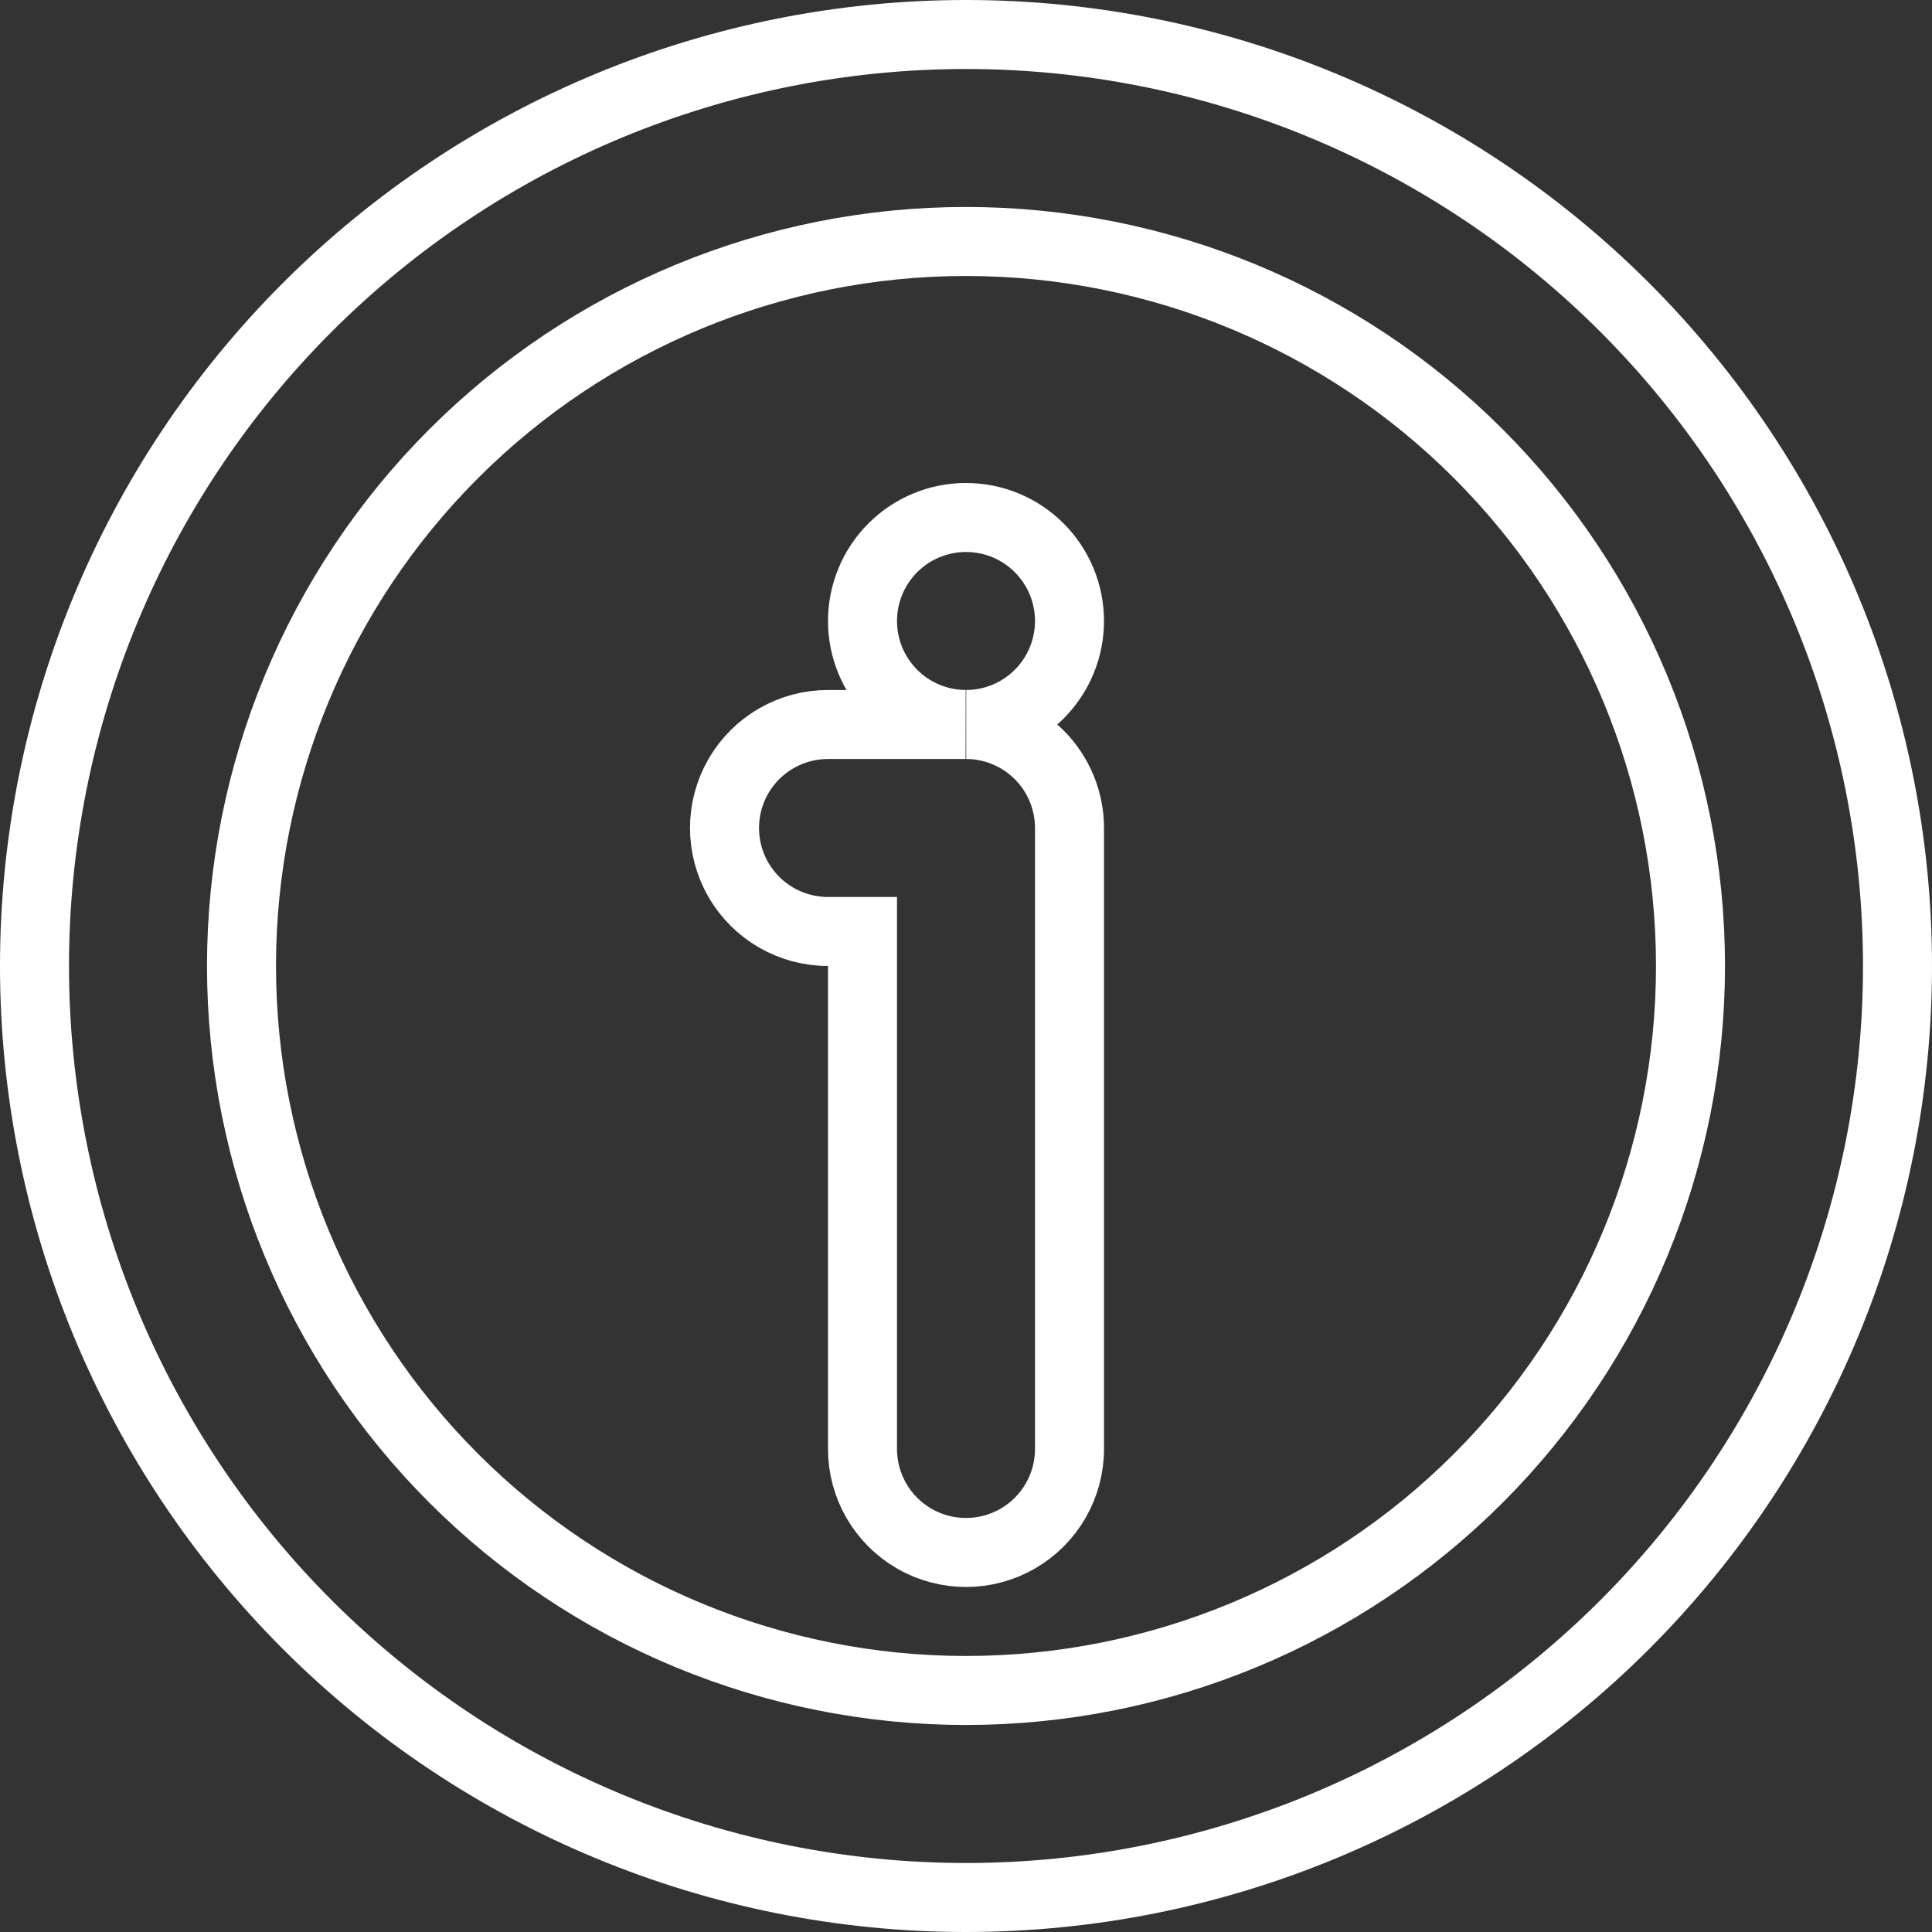 <svg width="140" height="140" viewBox="0 0 140 140" fill="none" xmlns="http://www.w3.org/2000/svg">
<rect x="0" y="0" width="140" height="140" fill="#333333" stroke="none"/>
<path d="M22.27 22.27L22.27 22.27C9.612 34.928 2.5 52.097 2.5 70C2.5 87.903 9.612 105.07 22.27 117.73L22.27 117.73C34.928 130.388 52.097 137.5 70 137.5C87.903 137.5 105.07 130.388 117.73 117.73L117.73 117.73C130.388 105.072 137.5 87.903 137.5 70C137.5 52.097 130.388 34.93 117.73 22.27L117.73 22.27C105.072 9.612 87.903 2.5 70 2.5C52.098 2.5 34.93 9.612 22.27 22.27ZM32.877 107.121L32.877 107.121C23.031 97.275 17.5 83.923 17.5 69.998C17.5 56.074 23.031 42.721 32.877 32.875L32.877 32.875C42.723 23.029 56.075 17.498 70 17.498C83.925 17.498 97.278 23.029 107.123 32.875L107.123 32.875C116.969 42.721 122.5 56.074 122.5 69.998C122.5 83.923 116.969 97.276 107.123 107.121L107.123 107.121C97.277 116.967 83.925 122.498 70 122.498C56.076 122.498 42.722 116.967 32.877 107.121ZM77.5 104.999V59.999C77.5 58.011 76.71 56.102 75.303 54.696C73.902 53.294 72.003 52.505 70.022 52.499C72.003 52.494 73.902 51.704 75.303 50.303C76.71 48.896 77.5 46.988 77.5 44.999C77.5 43.011 76.71 41.103 75.303 39.696C73.897 38.289 71.989 37.499 70 37.499C68.011 37.499 66.103 38.289 64.697 39.696C63.29 41.103 62.5 43.011 62.5 44.999C62.5 46.988 63.29 48.896 64.697 50.303C66.096 51.702 67.991 52.491 69.969 52.499H60C57.32 52.499 54.844 53.929 53.505 56.249C52.165 58.57 52.166 61.429 53.505 63.749C54.844 66.07 57.32 67.499 60 67.499H62.5V104.999C62.5 107.679 63.93 110.155 66.25 111.494C68.57 112.833 71.43 112.833 73.75 111.494C76.07 110.155 77.5 107.679 77.5 104.999Z" stroke="white" stroke-width="5"/>
</svg>
